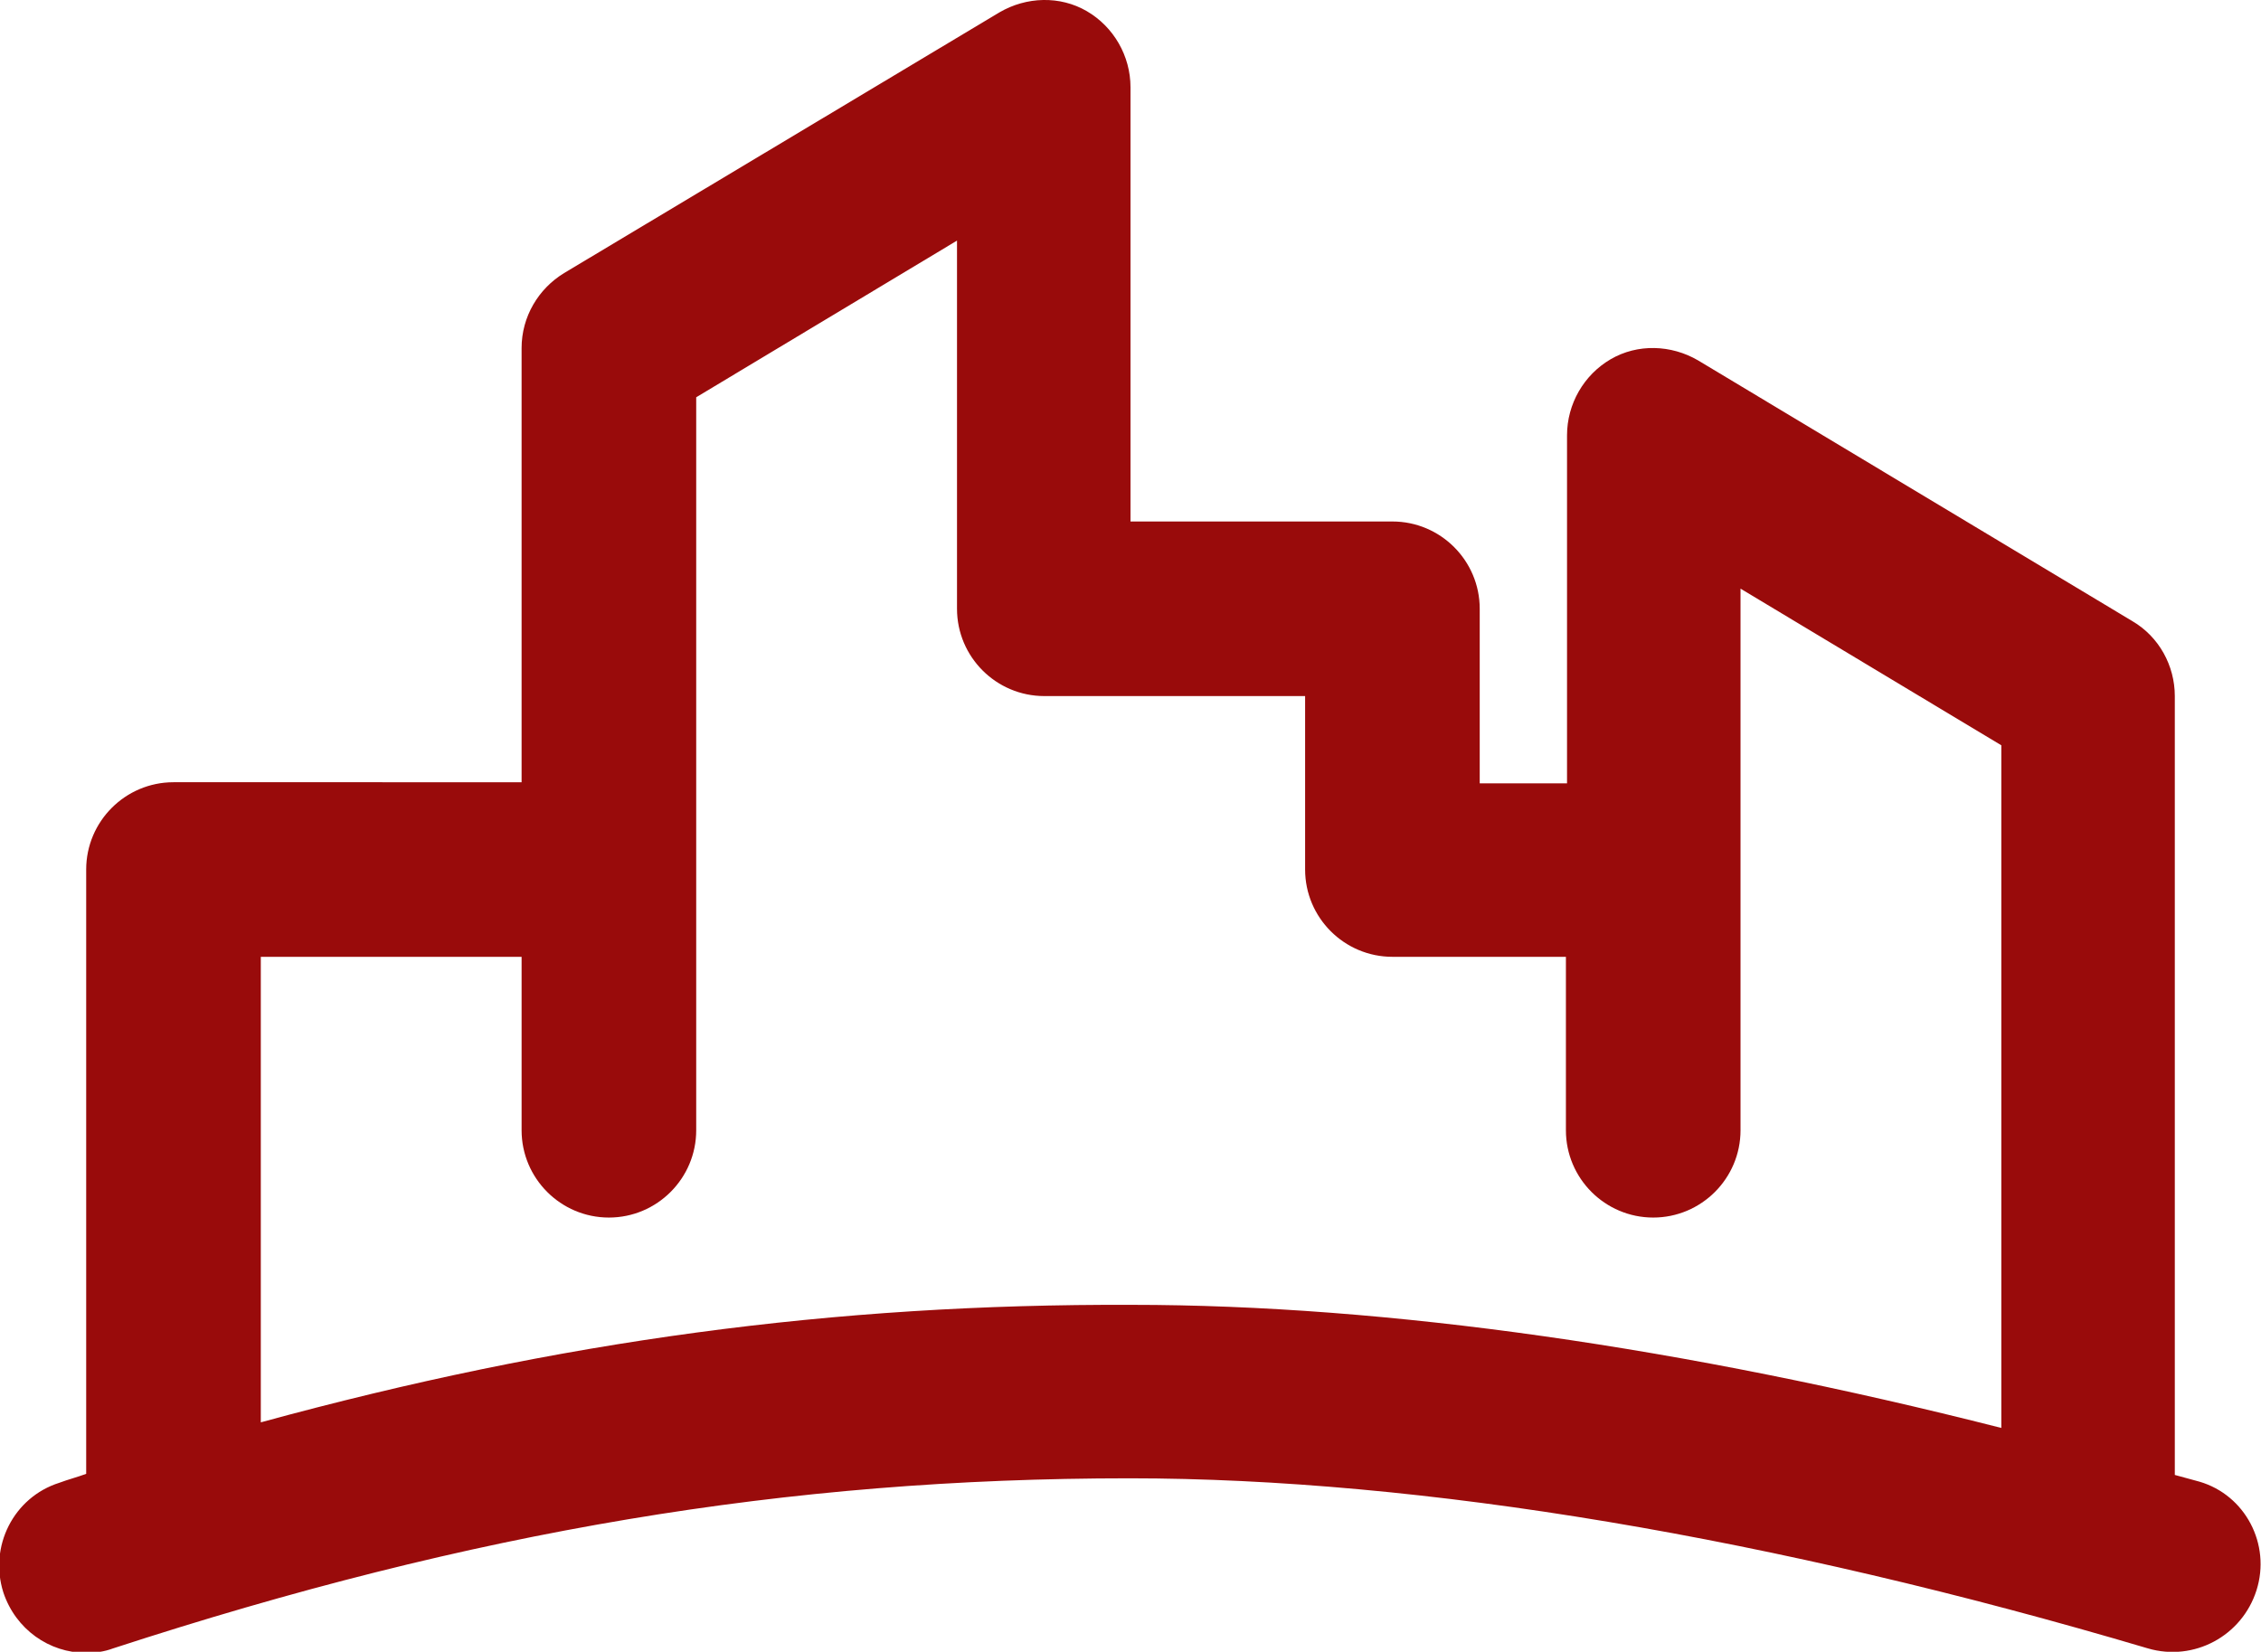 <?xml version="1.0" encoding="utf-8"?>
<!-- Generator: Adobe Illustrator 27.5.0, SVG Export Plug-In . SVG Version: 6.00 Build 0)  -->
<svg version="1.1" id="Layer_1" xmlns="http://www.w3.org/2000/svg" xmlns:xlink="http://www.w3.org/1999/xlink" x="0px" y="0px"
	 width="202px" height="147.6px" viewBox="0 0 202 147.6" style="enable-background:new 0 0 202 147.6;" xml:space="preserve">
<style type="text/css">
	.st0{opacity:0.4;fill:#EDEDED;}
	.st1{opacity:0.1;clip-path:url(#SVGID_00000016772482500750260290000004013073068991304638_);}
	.st2{opacity:0.1;}
	.st3{opacity:0.8;fill:#E5E5E5;}
	.st4{fill:#FFFFFF;}
	.st5{fill:#B20B24;}
	.st6{fill:#006847;}
	.st7{fill:#FAFBFA;}
	.st8{fill:#DBE1DE;}
	.st9{fill:#076C4C;}
	.st10{fill:#0E7051;}
	.st11{fill:#01563A;}
	.st12{fill:#CFDAD5;}
	.st13{fill:#C1CAC6;}
	.st14{fill:#05462F;}
	.st15{opacity:0.4;fill:none;stroke:#606060;stroke-width:3;stroke-miterlimit:10;}
	.st16{opacity:0.53;}
	.st17{fill:#990B0B;}
	.st18{opacity:0.7;fill:#12110B;}
	.st19{fill:none;stroke:#FFFFFF;stroke-width:2;stroke-miterlimit:10;}
	.st20{fill:#186418;}
	.st21{fill:#606060;}
	.st22{fill:#918F8B;}
	.st23{fill:none;}
	.st24{fill:none;stroke:#186418;stroke-width:2;stroke-miterlimit:10;}
	.st25{fill:#12110B;}
	.st26{opacity:0.1;clip-path:url(#SVGID_00000019652391274718504220000008991229273808917128_);}
</style>
<path class="st17" d="M196.5,132.4c-0.7-0.2-1.5-0.4-2.2-0.6V62.2c0-2.7-1.4-5.3-3.8-6.7l-38.8-23.3c-2.4-1.4-5.4-1.5-7.8-0.1
	c-2.4,1.4-3.9,4-3.9,6.8v31.1h-7.8V54.4c0-4.3-3.5-7.8-7.8-7.8H101V7.8c0-2.8-1.5-5.4-3.9-6.8c-2.4-1.4-5.4-1.3-7.8,0.1L50.4,24.4
	c-2.3,1.4-3.8,3.9-3.8,6.7v38.8H15.5c-4.3,0-7.8,3.5-7.8,7.8v54c-0.8,0.3-1.6,0.5-2.4,0.8c-4.1,1.3-6.3,5.7-5,9.8
	c1.1,3.3,4.1,5.4,7.4,5.4c0.8,0,1.6-0.1,2.4-0.4c32.2-10.5,60.2-15.2,90.8-15.2c26.1,0,57.6,5.3,91,15.2c4.1,1.2,8.4-1.1,9.7-5.2
	C202.9,138,200.6,133.6,196.5,132.4z M23.3,127.1V85.5h23.3V101c0,4.3,3.5,7.8,7.8,7.8s7.8-3.5,7.8-7.8V77.7V35.5l23.3-14v32.9
	c0,4.3,3.5,7.8,7.8,7.8h23.3v15.5c0,4.3,3.5,7.8,7.8,7.8h15.5V101c0,4.3,3.5,7.8,7.8,7.8s7.8-3.5,7.8-7.8V77.7v-7.8V52.6l23.3,14v61
	c-28.3-7.2-54.9-11-77.7-11C74.5,116.5,50,119.8,23.3,127.1z"/>
</svg>
